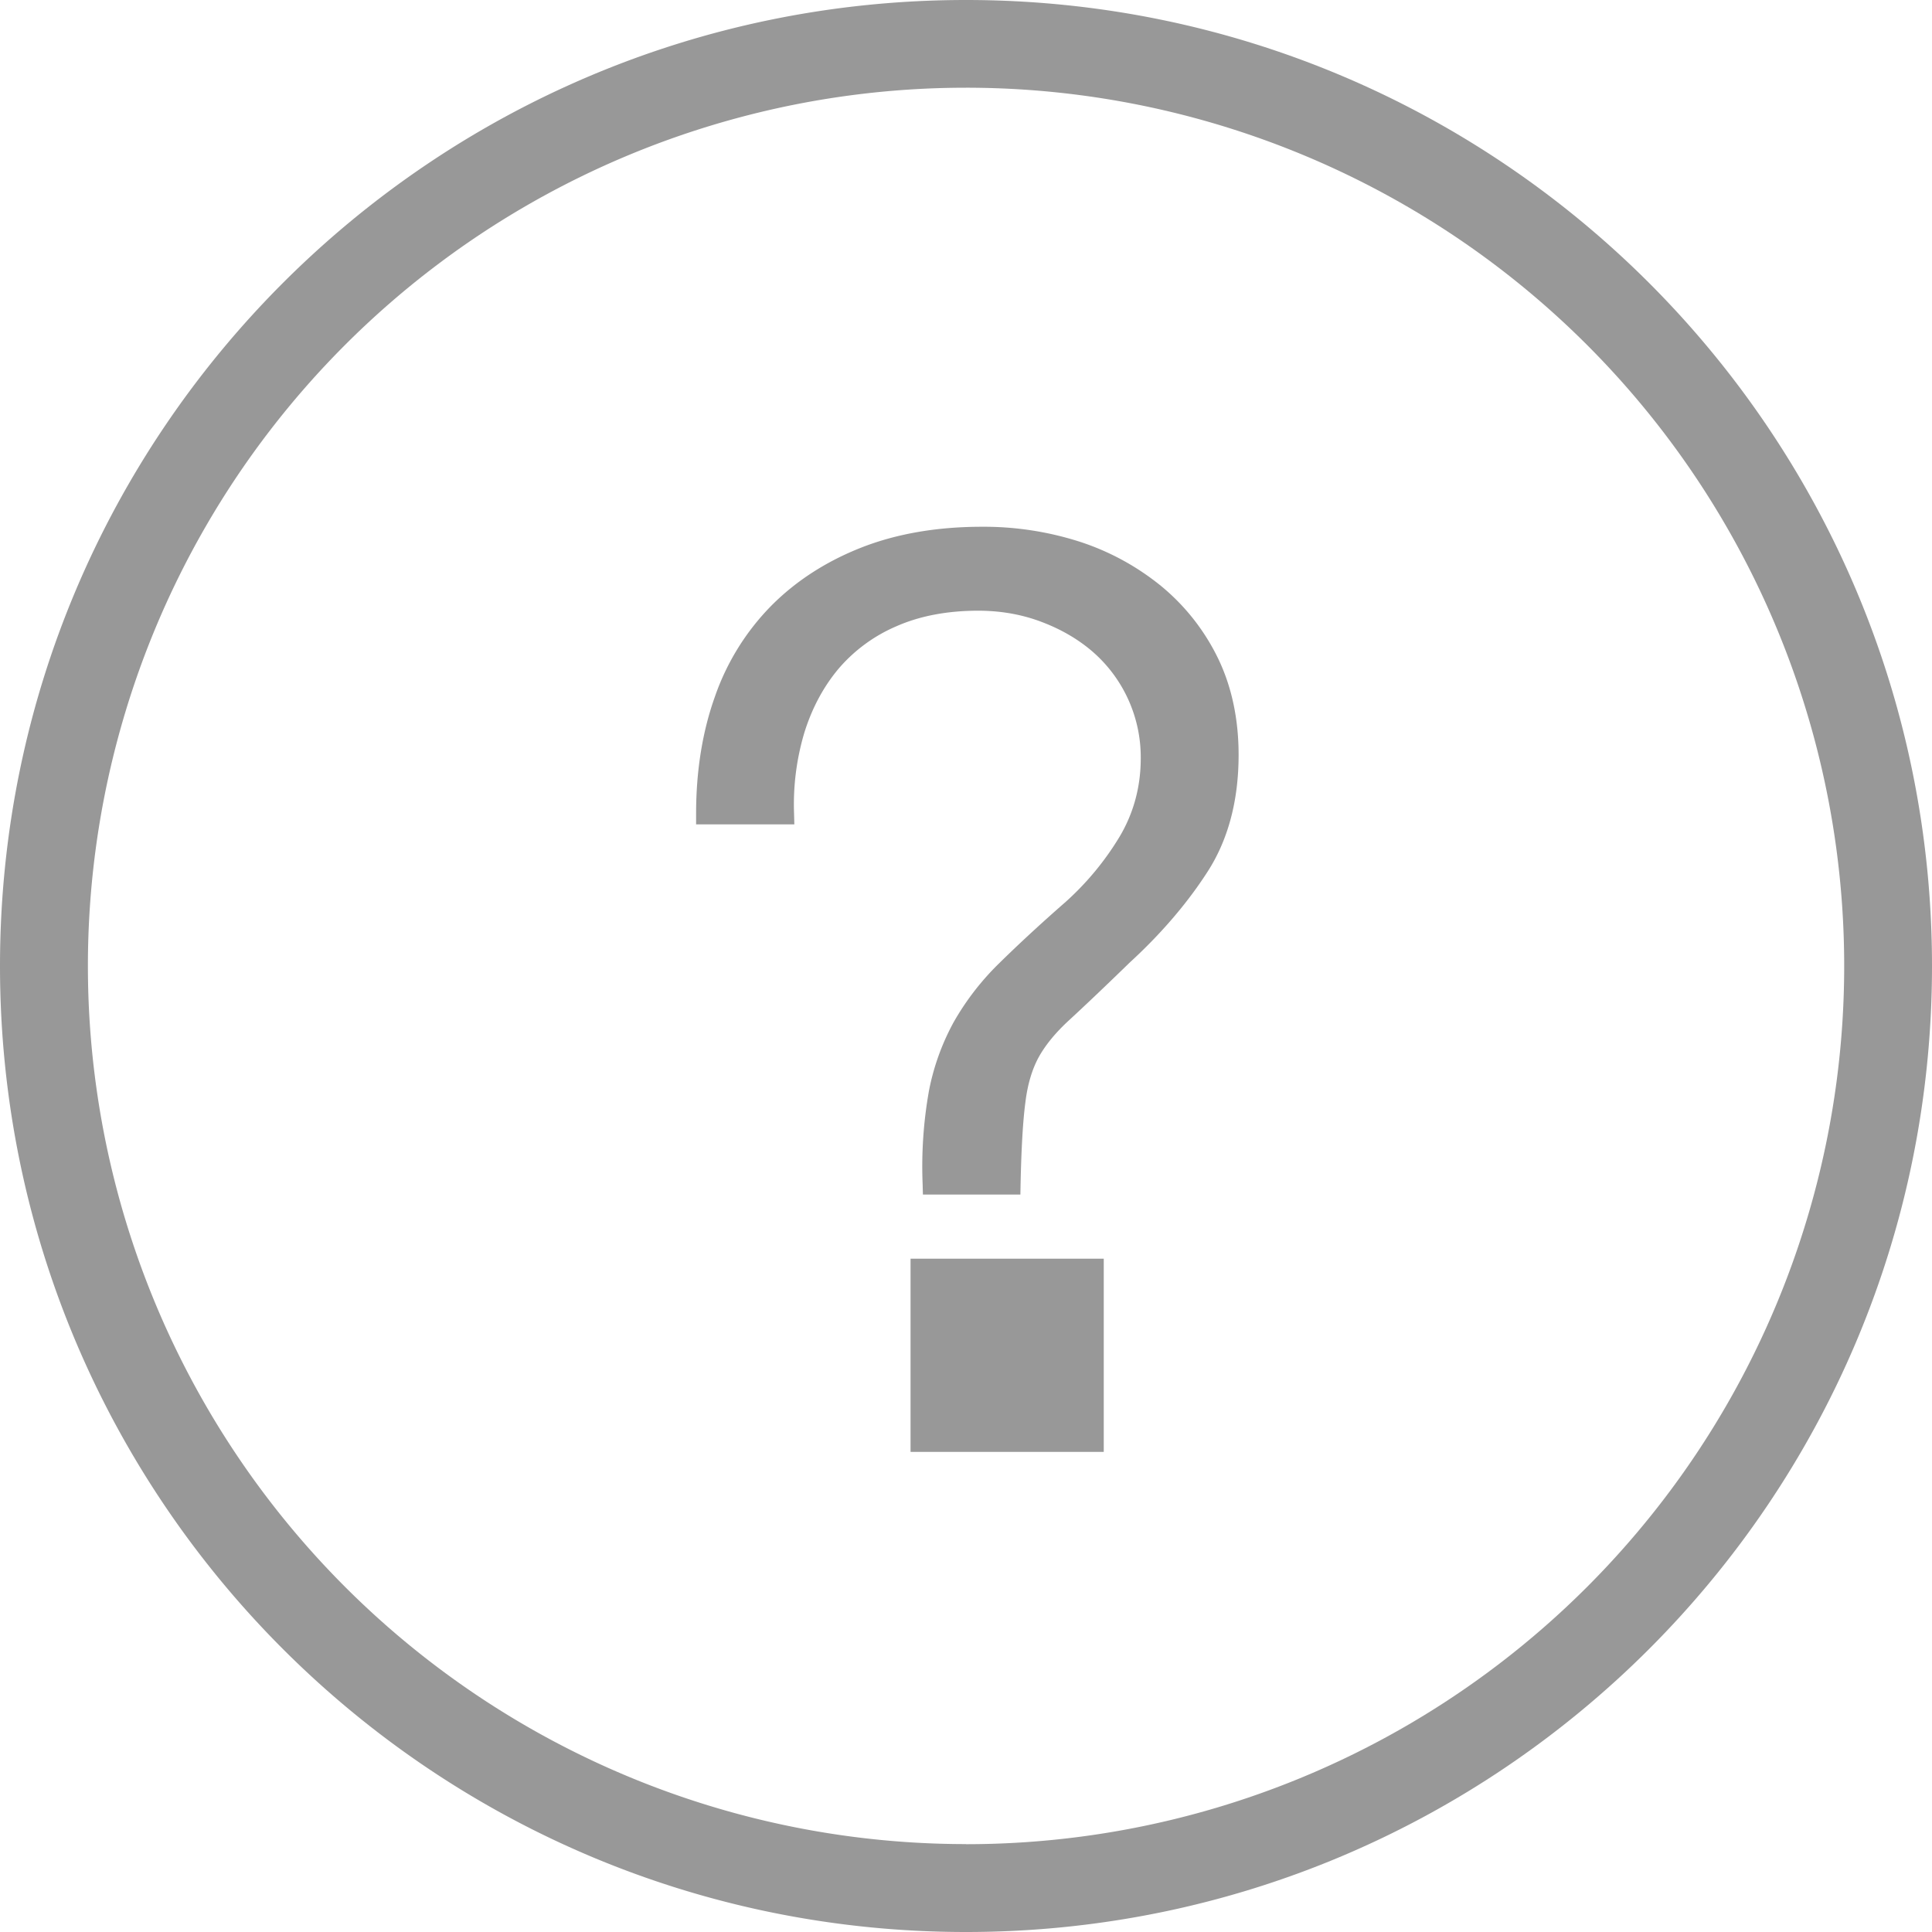 <svg xmlns="http://www.w3.org/2000/svg" width="20" height="20" viewBox="0 0 20 20">
    <path fill="#989898" fill-rule="evenodd"
          d="M12.029 6.074a2.611 2.611 0 0 0-.845-.464 3.249 3.249 0 0 0-1.02-.157c-.463 0-.881.072-1.244.214-.365.143-.68.346-.935.603a2.511 2.511 0 0 0-.584.941c-.13.363-.195.77-.195 1.212v.111h1.017L8.22 8.42a2.593 2.593 0 0 1 .108-.84c.079-.252.198-.474.355-.66a1.63 1.63 0 0 1 .599-.438c.243-.107.528-.16.845-.16.227 0 .446.037.65.114.203.076.384.18.537.313a1.448 1.448 0 0 1 .495 1.101c0 .295-.074.566-.217.808a2.96 2.96 0 0 1-.56.678c-.269.235-.5.45-.69.637a2.749 2.749 0 0 0-.47.609 2.447 2.447 0 0 0-.256.713 4.47 4.47 0 0 0-.065.962l.003.109h1.009l.002-.11c.008-.368.024-.653.05-.846.022-.183.069-.34.137-.465.07-.127.177-.258.322-.39.155-.143.363-.34.62-.59.324-.297.594-.612.802-.934.217-.333.326-.742.326-1.217 0-.371-.072-.707-.212-.997a2.23 2.23 0 0 0-.581-.743zM9.426 15.03h2v-2h-2v2zM10 19.09a9.09 9.09 0 0 1-9.09-9.09A9.09 9.09 0 0 1 10 .908 9.09 9.09 0 0 1 19.091 10a9.09 9.09 0 0 1-9.09 9.091zm0-19.09C4.477 0 0 4.477 0 10c0 5.522 4.477 10 10 10s10-4.478 10-10c0-5.523-4.477-10-10-10z"/>
</svg>
